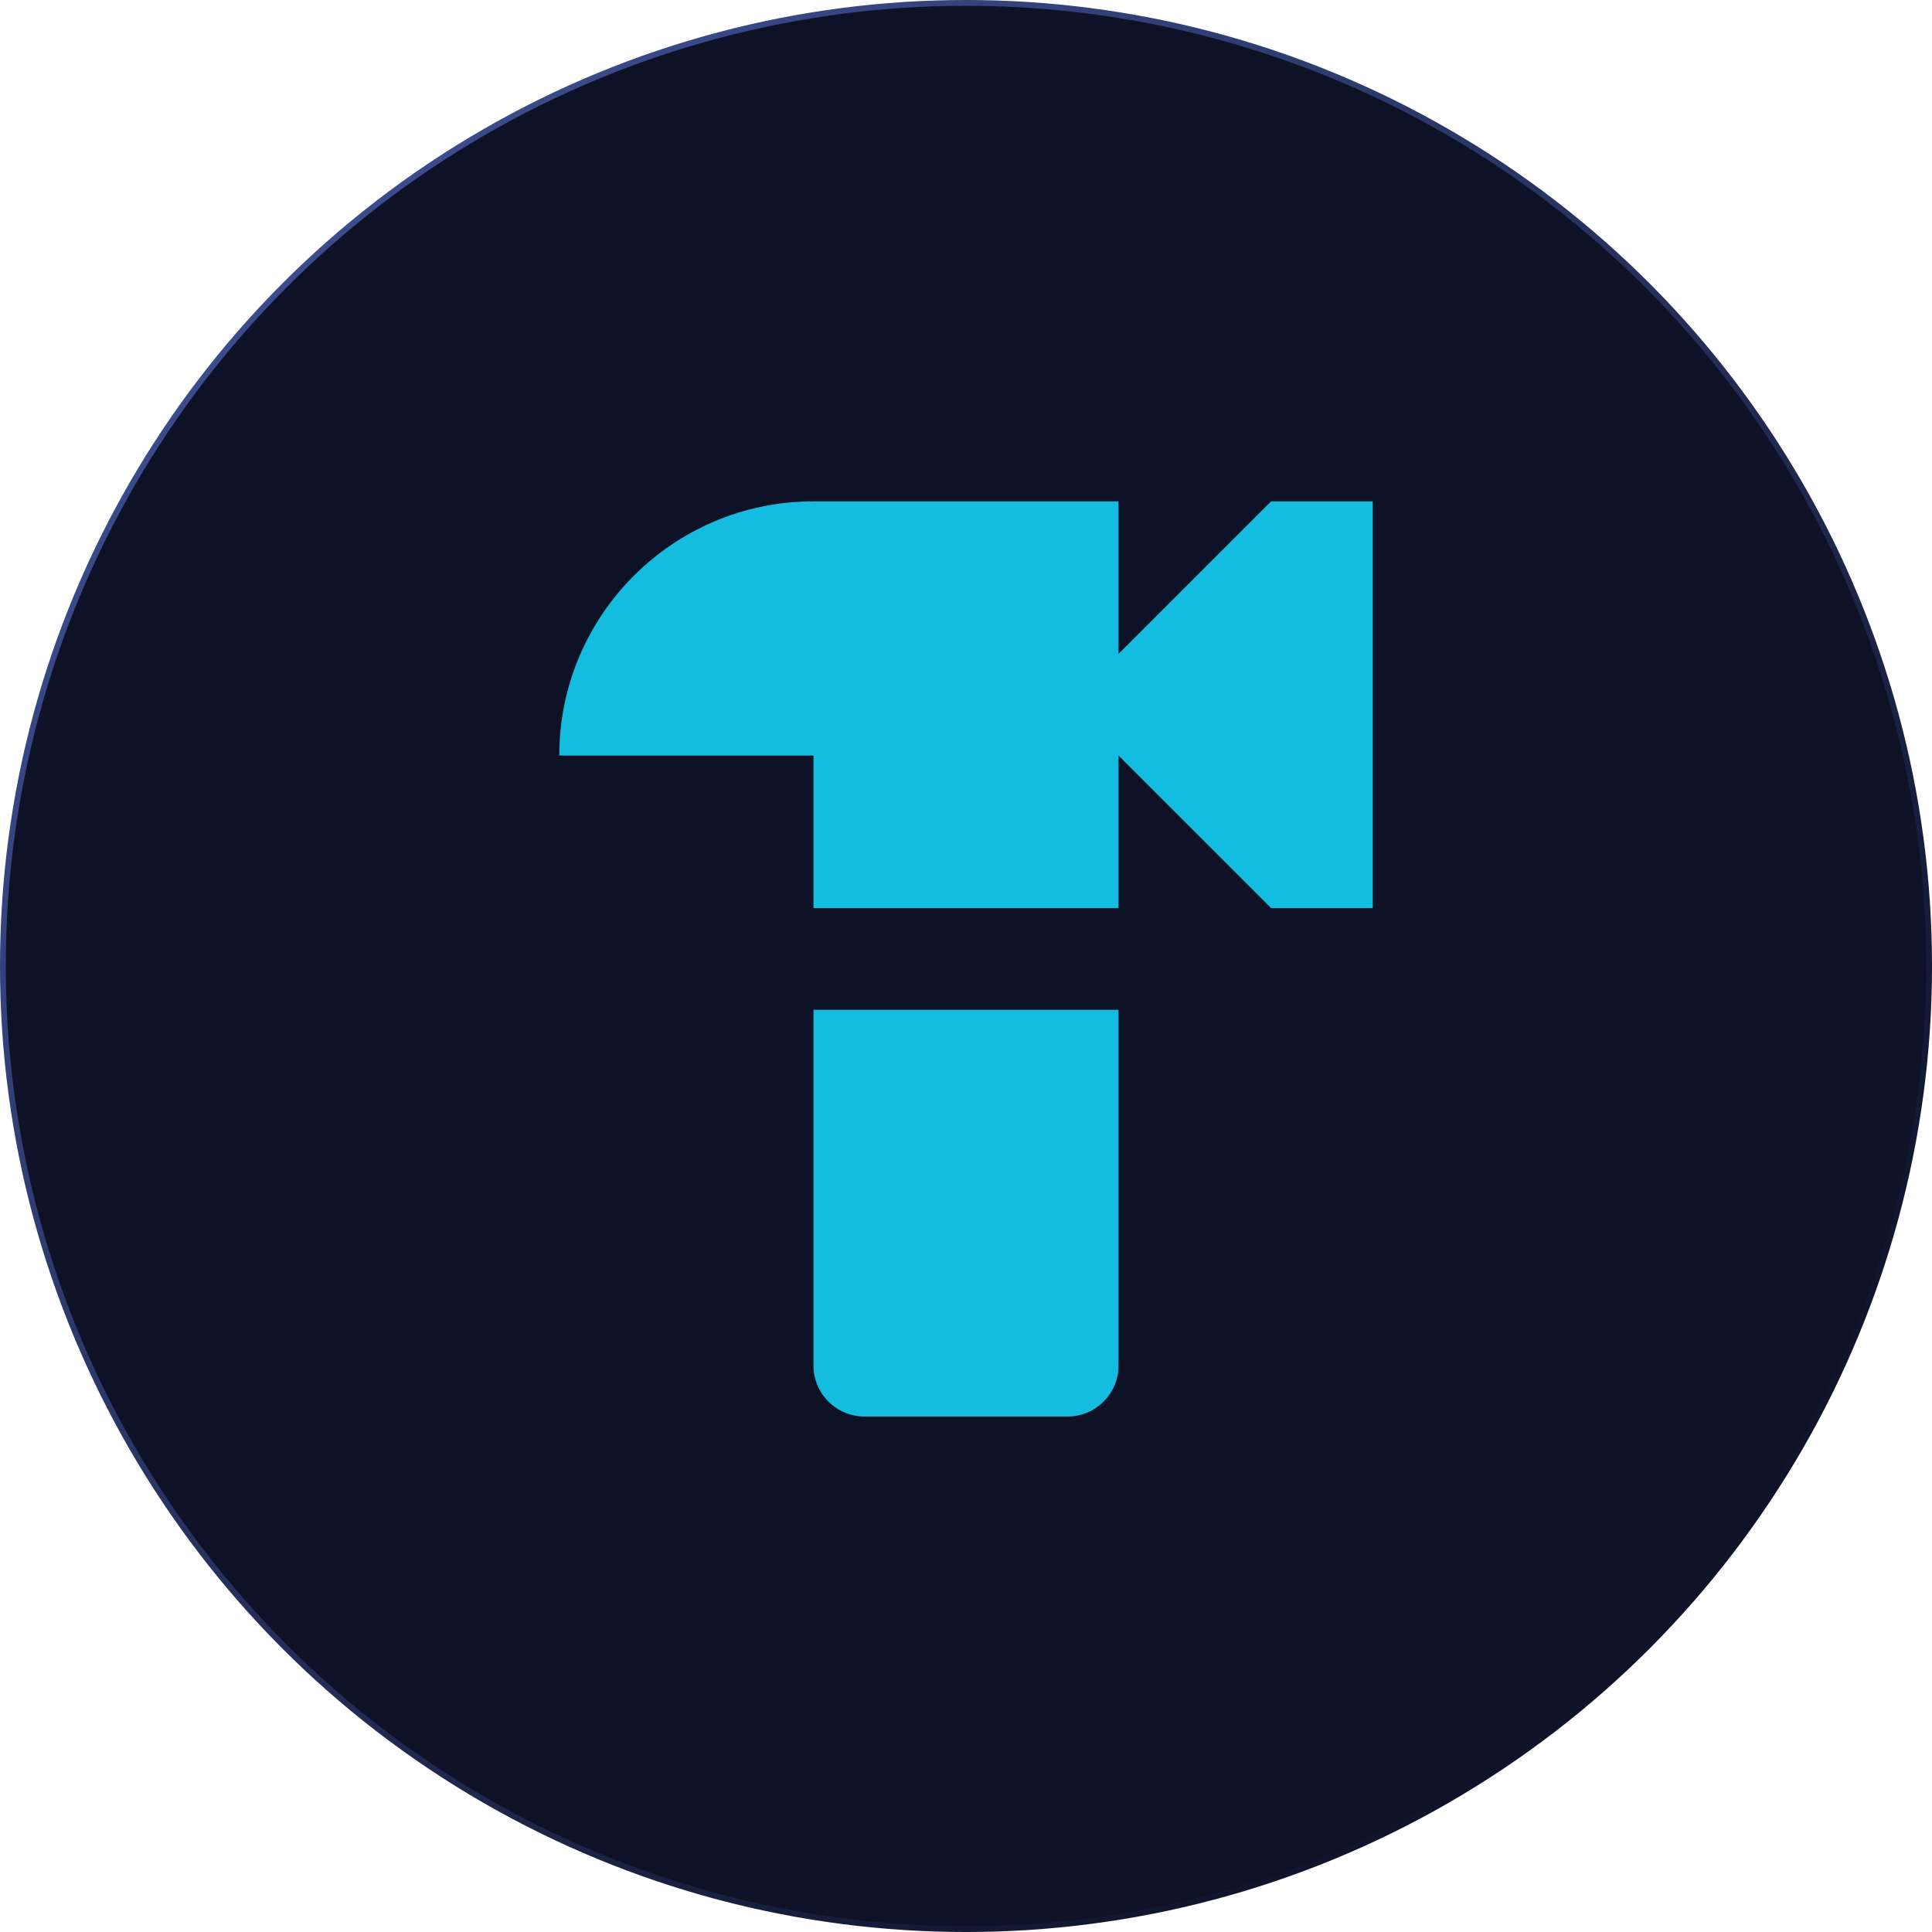 <svg width="76" height="76" viewBox="0 0 76 76" fill="none" xmlns="http://www.w3.org/2000/svg">
<circle cx="38" cy="38" r="37.886" fill="#0D1227" stroke="url(#paint0_linear_12_570)" stroke-width="0.229"/>
<path d="M50 19.722L44 25.722V19.722H32C26.48 19.722 22 24.202 22 29.722H32V35.722H44V29.722L50 35.722H54V19.722H50ZM32 39.722V53.722C32 54.822 32.9 55.722 34 55.722H42C43.1 55.722 44 54.822 44 53.722V39.722H32Z" fill="#14BDE0"/>
<defs>
<linearGradient id="paint0_linear_12_570" x1="15.497" y1="7.749" x2="67.615" y2="63.05" gradientUnits="userSpaceOnUse">
<stop stop-color="#3B4B8B"/>
<stop offset="1" stop-color="#0D1227"/>
</linearGradient>
</defs>
</svg>

